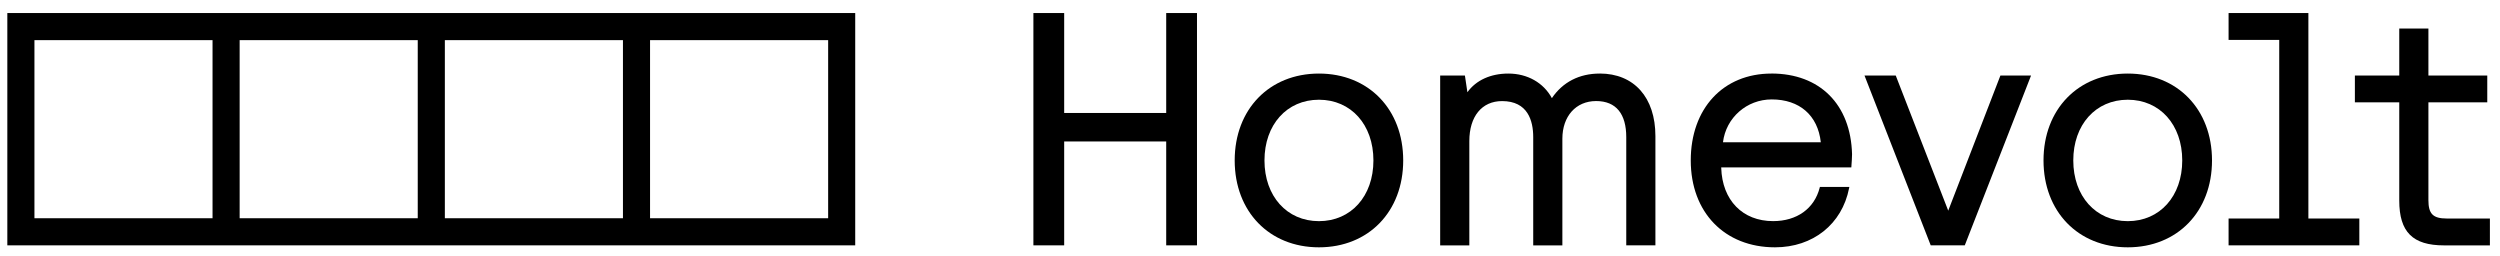 <svg width="195" height="20" viewBox="0 0 195 20" fill="none" xmlns="http://www.w3.org/2000/svg">
    <g clip-path="url(#clip0_148_5994)" fill="blue">
        <path d="M90.964 8.812H83.006V1.017H80.605V19.137H83.006V11.034H90.964V19.137H93.365V1.017H90.964V8.812Z" fill="currentColor"/>
        <path d="M102.878 5.738C99.009 5.738 96.306 8.525 96.306 12.514C96.306 16.504 99.009 19.291 102.878 19.291C106.747 19.291 109.45 16.504 109.45 12.514C109.45 8.525 106.747 5.738 102.878 5.738ZM102.878 17.25C100.377 17.25 98.629 15.302 98.629 12.514C98.629 9.727 100.374 7.779 102.878 7.779C105.382 7.779 107.127 9.727 107.127 12.514C107.127 15.302 105.382 17.25 102.878 17.25Z" fill="currentColor"/>
        <path d="M124.779 5.738C123.184 5.738 121.898 6.399 121.046 7.655C120.397 6.453 119.138 5.738 117.652 5.738C116.287 5.738 115.145 6.242 114.457 7.193L114.263 5.892H112.333V19.14H114.608V11.005C114.608 9.081 115.586 7.885 117.162 7.885C119.168 7.885 119.591 9.413 119.591 10.697V19.14H121.865V10.823C121.865 9.066 122.922 7.882 124.498 7.882C126.074 7.882 126.848 8.906 126.848 10.694V19.137H129.122V10.615C129.122 7.604 127.458 5.735 124.779 5.735V5.738Z" fill="currentColor"/>
        <path d="M138.17 5.738C134.407 5.738 131.879 8.462 131.879 12.514C131.879 16.567 134.522 19.291 138.451 19.291C141.41 19.291 143.678 17.483 144.228 14.683L144.249 14.58H141.951L141.936 14.644C141.516 16.274 140.157 17.247 138.3 17.247C135.923 17.247 134.334 15.619 134.256 13.1V13.058H144.403L144.409 12.98C144.433 12.675 144.46 12.234 144.46 12.022C144.358 8.145 141.948 5.735 138.17 5.735V5.738ZM134.392 11.098C134.624 9.186 136.24 7.755 138.194 7.755C140.368 7.755 141.794 9.002 142.023 11.098H134.392Z" fill="currentColor"/>
        <path d="M151.962 16.432L147.867 5.889H145.43L150.597 19.138H153.252L158.377 6.007L158.422 5.889H156.033L151.962 16.432Z" fill="currentColor"/>
        <path d="M165.966 5.738C162.097 5.738 159.394 8.525 159.394 12.514C159.394 16.504 162.097 19.291 165.966 19.291C169.834 19.291 172.537 16.504 172.537 12.514C172.537 8.525 169.834 5.738 165.966 5.738ZM165.966 17.25C163.465 17.25 161.716 15.302 161.716 12.514C161.716 9.727 163.462 7.779 165.966 7.779C168.469 7.779 170.215 9.727 170.215 12.514C170.215 15.302 168.469 17.25 165.966 17.25Z" fill="currentColor"/>
        <path d="M180.054 1.017H173.829V3.113H177.78V17.044H173.829V19.137H184.028V17.044H180.054V1.017Z" fill="currentColor"/>
        <path d="M190.845 17.044C189.779 17.044 189.416 16.685 189.416 15.616V7.984H194.007V5.892H189.416V2.225H187.142V5.892H183.681V7.984H187.142V15.643C187.142 18.093 188.187 19.14 190.639 19.14H194.212V17.048H190.845V17.044Z" fill="currentColor"/>
        <path d="M50.704 1.017H0.572V19.137H66.707V1.017H50.701H50.704ZM16.578 17.023H2.686V3.131H16.578V17.023ZM32.584 17.023H18.692V3.131H32.584V17.023ZM48.59 17.023H34.698V3.131H48.59V17.023ZM64.596 17.023H50.704V3.131H64.596V17.023Z" fill="currentColor"/>
    </g>
    <defs>
        <clipPath id="clip0_148_5994">
            <rect width="194.588" height="19.928" fill="currentColor"/>
        </clipPath>
    </defs>
</svg>
